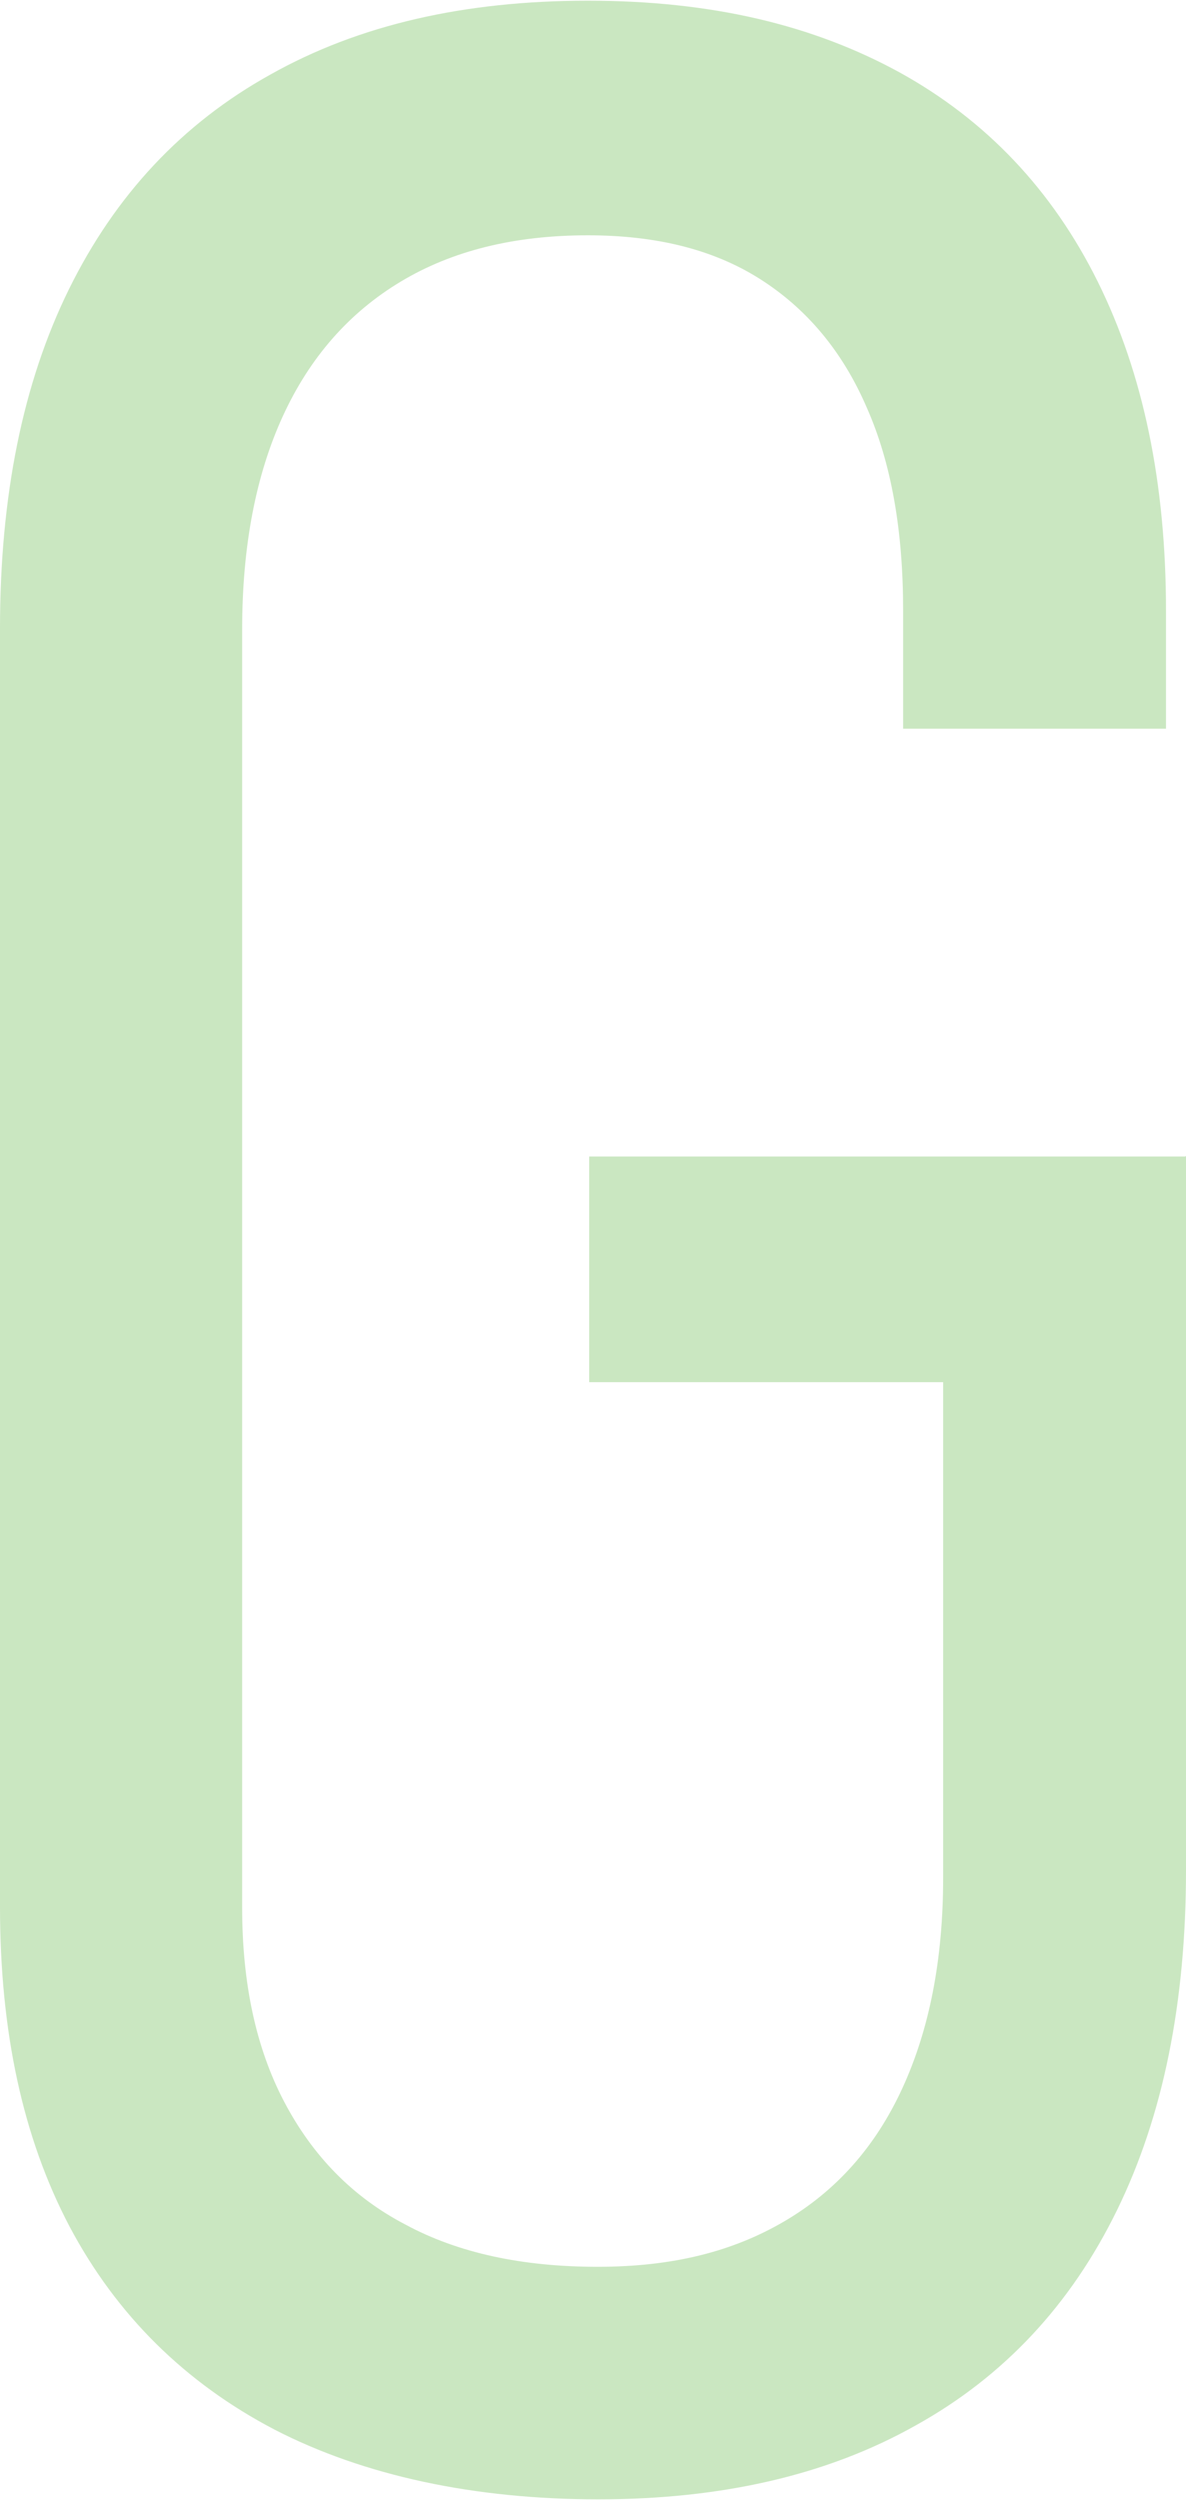 <?xml version="1.0" encoding="UTF-8"?><svg id="_レイヤー_2" xmlns="http://www.w3.org/2000/svg" viewBox="0 0 17.19 36.23"><defs><style>.cls-1{fill:#cae7c1;}</style></defs><g id="_レイヤー_6"><path class="cls-1" d="m17.19,16.75v10.35c0,1.92-.33,3.56-1,4.93-.67,1.37-1.64,2.41-2.92,3.12-1.28.72-2.81,1.07-4.6,1.07s-3.39-.34-4.69-1.01c-1.3-.68-2.29-1.66-2.97-2.94-.68-1.29-1.01-2.83-1.01-4.64V9.11c0-1.92.33-3.56,1-4.92.67-1.36,1.64-2.4,2.92-3.11,1.28-.72,2.81-1.07,4.6-1.07s3.26.35,4.52,1.04c1.25.69,2.21,1.7,2.87,3.03.66,1.33.99,2.92.99,4.77v1.71h-3.81v-1.71c0-1.16-.17-2.14-.53-2.95-.35-.81-.87-1.43-1.55-1.86s-1.51-.63-2.49-.63c-1.06,0-1.96.22-2.71.67-.75.45-1.32,1.1-1.71,1.95s-.59,1.88-.59,3.09v18.53c0,1.09.2,2.03.61,2.81.41.78.99,1.38,1.76,1.78.76.41,1.69.61,2.78.61s1.96-.22,2.71-.66c.75-.44,1.32-1.08,1.71-1.93s.59-1.86.59-3.05v-7.18h-5.13v-3.27h8.64Z"/></g></svg>